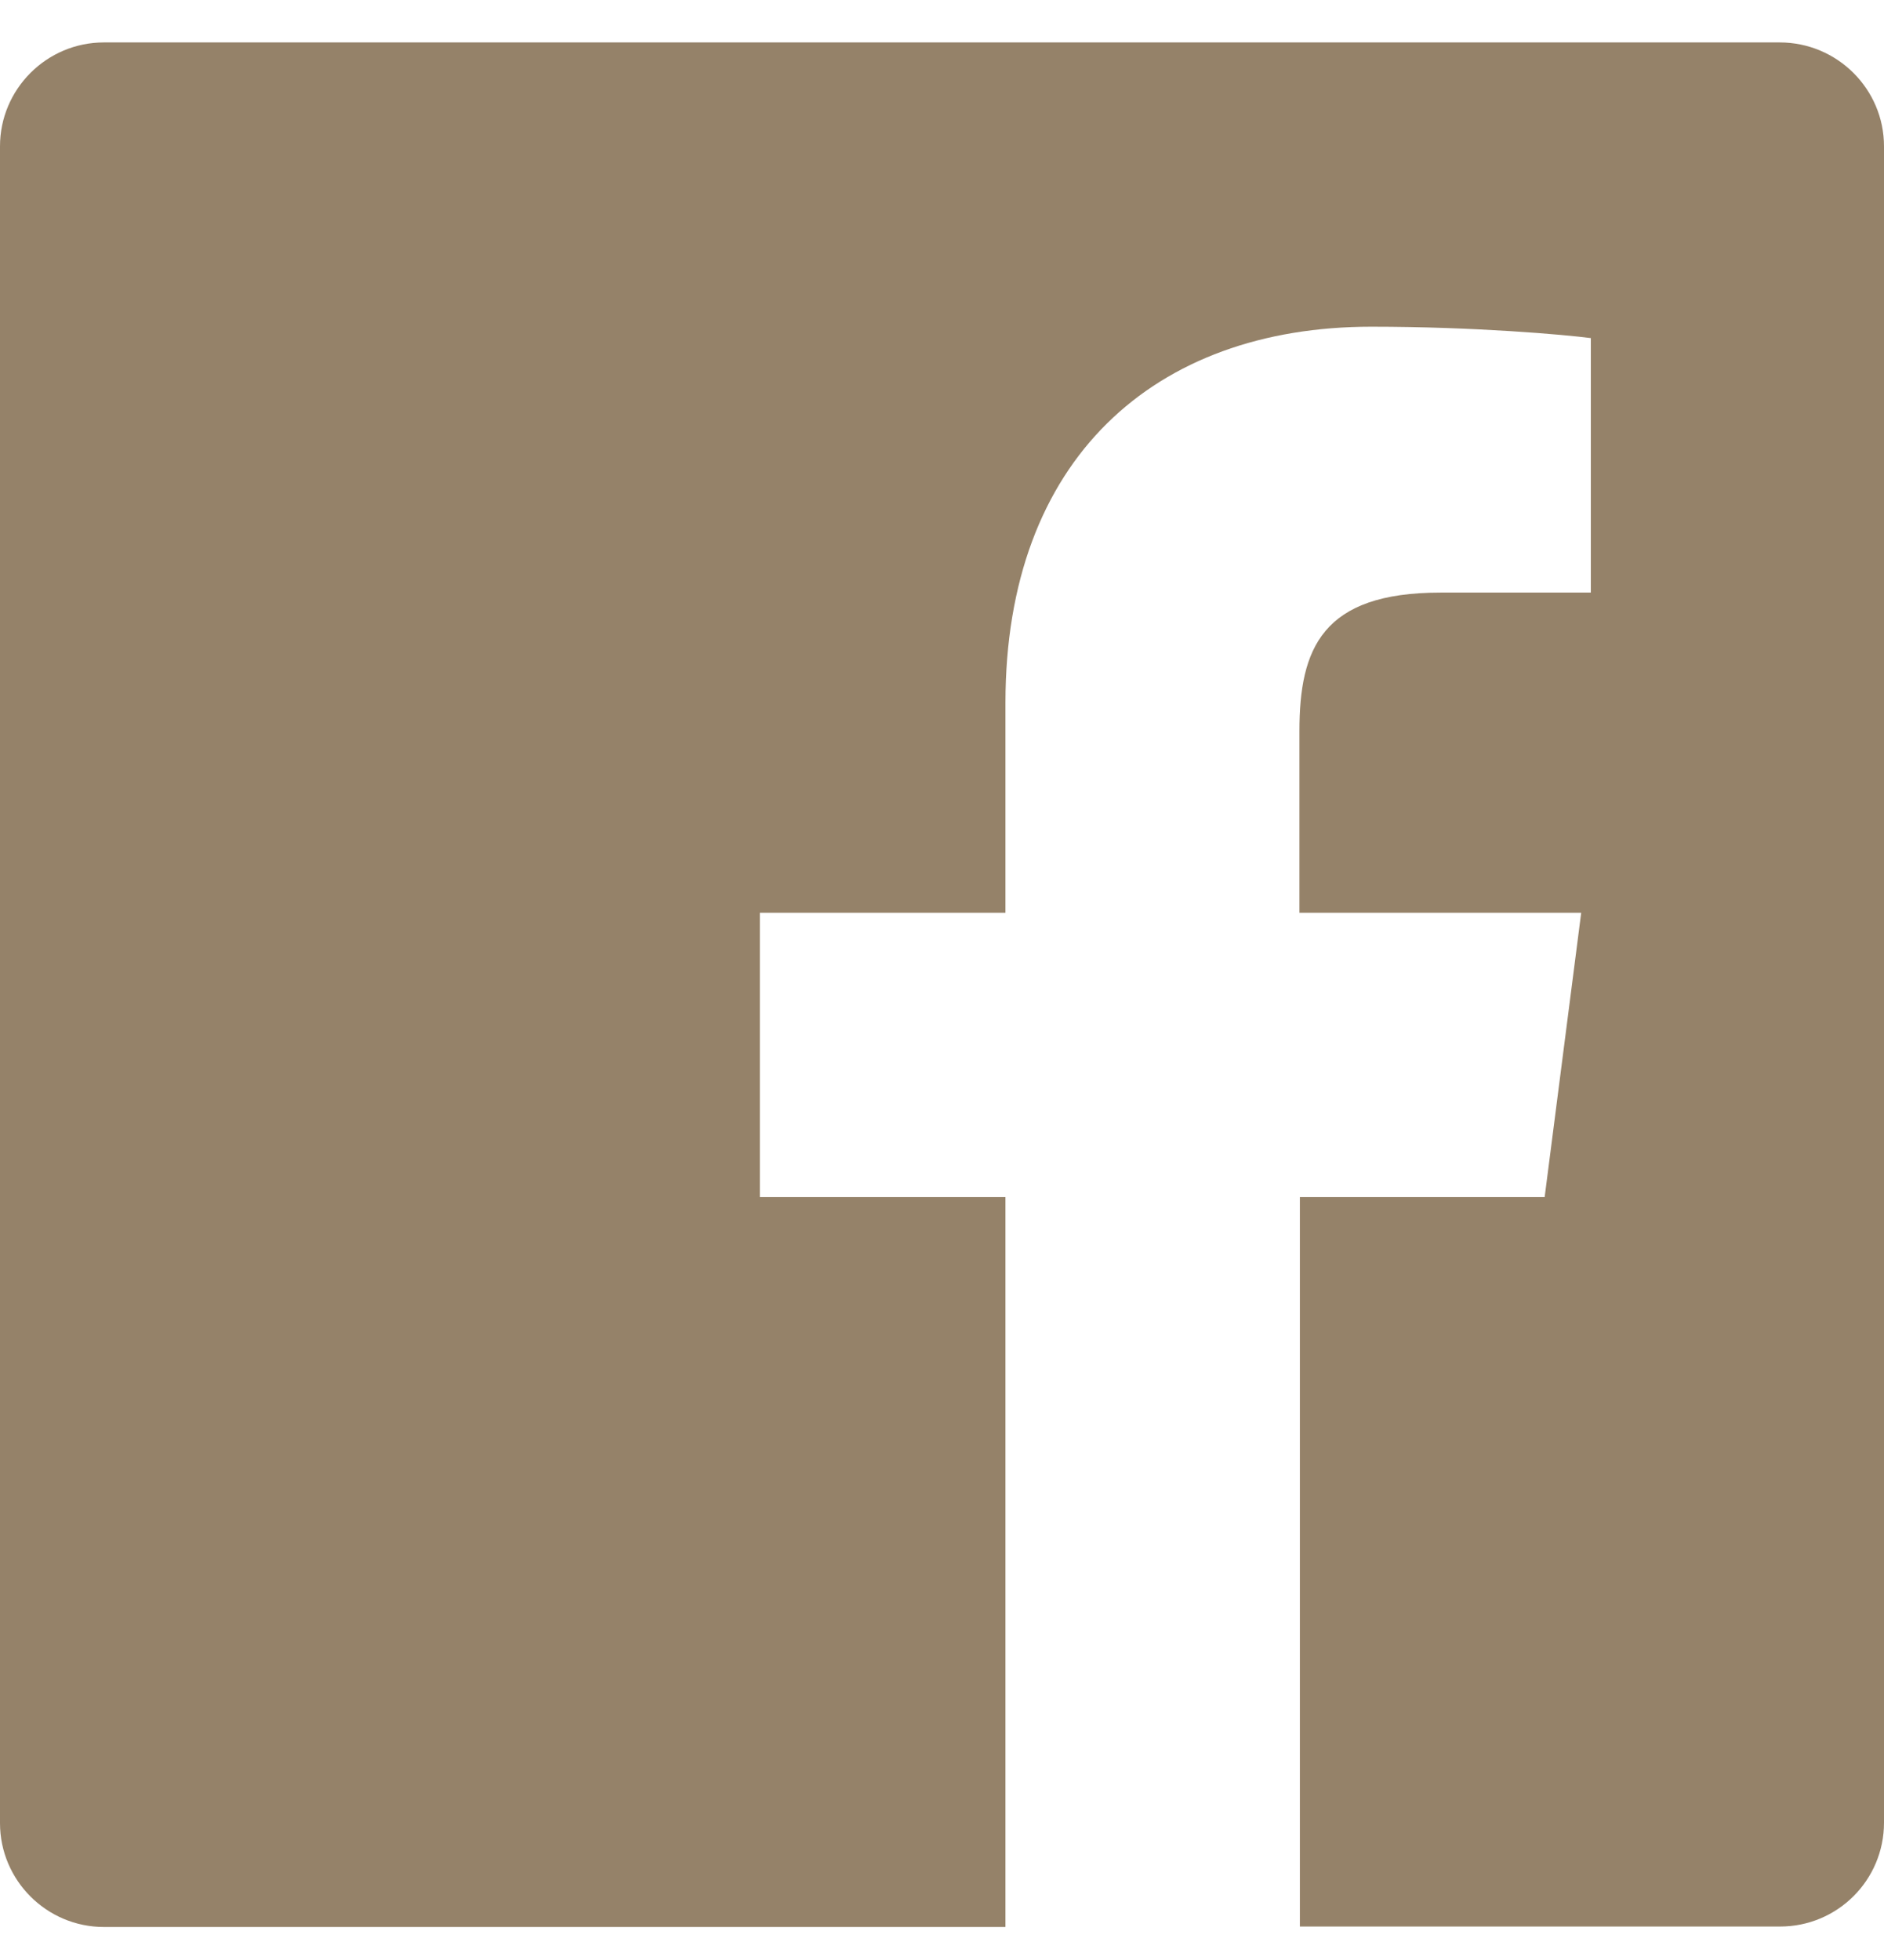 <svg fill="none" height="26" viewBox="0 0 25 26" width="25" xmlns="http://www.w3.org/2000/svg"><path d="m25 1.94v22.238c0 .764-.619 1.378-1.378 1.378h-6.373v-9.676h3.248l.485-3.772h-3.739v-2.411c0-1.094.301-1.836 1.869-1.836h1.998v-3.376c-.346-.045-1.529-.151-2.913-.151-2.879 0-4.855 1.758-4.855 4.989v2.785h-3.259v3.772h3.259v9.682h-11.964c-.759 0-1.378-.619-1.378-1.378v-22.243c0-.759.619-1.378 1.378-1.378h22.238c.764 0 1.384.619 1.384 1.378z" fill="#958269"/></svg>